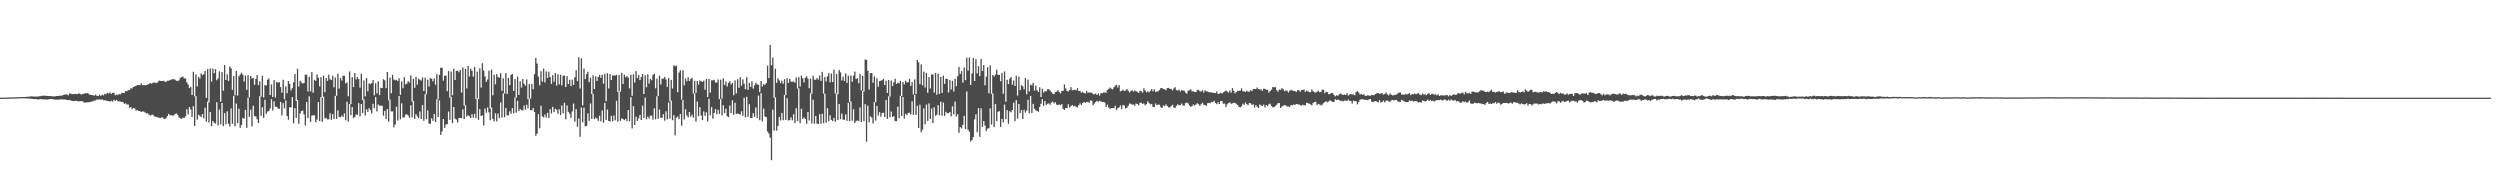 <?xml version="1.0" encoding="UTF-8"?>
<svg xmlns="http://www.w3.org/2000/svg" width="1920" height="150">
  <path d="M0 74.998h1v1.000H0zM1 74.998h1v1.000H1zM2 74.978h1v1.000H2zM3 74.940h1v1.000H3zM4 74.901h1v1.000H4zM5 74.900h1v1.000H5zM6 74.853h1v1.000H6zM7 74.812h1v1.000H7zM8 74.806h1v1.000H8zM9 74.781h1v1.000H9zM10 74.738h1v1.000H10zM11 74.706h1v1.000H11zM12 74.692h1v1.000H12zM13 74.616h1v1.000H13zM14 74.598h1v1.000H14zM15 74.598h1v1.000H15zM16 74.487h1v1.000H16zM17 74.528h1v1.000H17zM18 74.551h1v1.000H18zM19 74.499h1v1.034H19zM20 74.346h1v1.177H20zM21 74.241h1v1.411H21zM22 74.265h1v1.387H22zM23 74.058h1v1.742H23zM24 74.042h1v1.904H24zM25 74.113h1v1.863H25zM26 74.169h1v1.960H26zM27 74.135h1v1.867H27zM28 74.128h1v2.184H28zM29 74.116h1v2.325H29zM30 73.893h1v2.262H30zM31 73.784h1v2.274H31zM32 73.521h1v2.747H32zM33 73.527h1v2.801H33zM34 73.423h1v2.848H34zM35 73.670h1v2.791H35zM36 73.622h1v2.841H36zM37 73.728h1v2.572H37zM38 73.784h1v2.342H38zM39 73.815h1v2.200H39zM40 74.025h1v2.181H40zM41 74.001h1v2.416H41zM42 73.975h1v2.530H42zM43 73.745h1v2.808H43zM44 73.698h1v2.900H44zM45 73.565h1v2.916H45zM46 73.462h1v2.785H46zM47 73.533h1v2.841H47zM48 72.973h1v3.400H48zM49 72.713h1v3.689H49zM50 72.443h1v3.984H50zM51 72.574h1v4.283H51zM52 73.151h1v3.713H52zM53 71.822h1v4.968H53zM54 71.935h1v5.265H54zM55 72.345h1v5.175H55zM56 72.227h1v5.436H56zM57 72.081h1v5.450H57zM58 72.198h1v5.145H58zM59 72.273h1v5.455H59zM60 71.587h1v6.351H60zM61 72.183h1v5.444H61zM62 72.596h1v5.142H62zM63 72.211h1v5.565H63zM64 72.033h1v6.790H64zM65 71.524h1v7.154H65zM66 71.751h1v6.951H66zM67 71.414h1v7.102H67zM68 72.490h1v6.058H68zM69 72.899h1v5.396H69zM70 72.967h1v4.957H70zM71 73.168h1v4.546H71zM72 73.420h1v3.796H72zM73 72.575h1v4.562H73zM74 73.612h1v2.659H74zM75 73.771h1v2.843H75zM76 72.764h1v3.525H76zM77 73.631h1v3.044H77zM78 72.596h1v3.654H78zM79 73.259h1v3.758H79zM80 72.063h1v4.917H80zM81 72.284h1v4.951H81zM82 71.271h1v6.344H82zM83 71.845h1v5.752H83zM84 71.028h1v7.004H84zM85 72.092h1v5.304H85zM86 71.318h1v6.731H86zM87 71.336h1v5.355H87zM88 73.158h1v4.373H88zM89 72.596h1v4.033H89zM90 72.988h1v4.773H90zM91 72.187h1v5.576H91zM92 72.464h1v5.639H92zM93 71.287h1v6.956H93zM94 71.378h1v7.111H94zM95 71.290h1v8.477H95zM96 69.947h1v9.421H96zM97 69.979h1v10.317H97zM98 69.283h1v11.011H98zM99 69.044h1v13.736H99zM100 67.833h1v14.328H100zM101 67.944h1v15.966H101zM102 66.775h1v16.117H102zM103 66.328h1v16.986H103zM104 65.980h1v18.978H104zM105 65.324h1v19.226H105zM106 65.310h1v19.926H106zM107 65.350h1v19.939H107zM108 64.024h1v21.988H108zM109 65.494h1v20.026H109zM110 65.359h1v20.416H110zM111 65.484h1v20.919H111zM112 65.285h1v21.864H112zM113 64.946h1v22.116H113zM114 64.373h1v23.833H114zM115 63.820h1v24.942H115zM116 64.324h1v23.899H116zM117 63.468h1v24.611H117zM118 63.325h1v26.130H118zM119 63.620h1v26.087H119zM120 63.817h1v26.091H120zM121 62.669h1v27.633H121zM122 61.836h1v28.704H122zM123 62.219h1v28.345H123zM124 62.280h1v27.586H124zM125 62.016h1v28.989H125zM126 62.616h1v28.833H126zM127 62.995h1v27.849H127zM128 61.945h1v27.347H128zM129 61.999h1v25.493H129zM130 61.596h1v26.864H130zM131 61.138h1v27.313H131zM132 60.799h1v28.025H132zM133 60.892h1v27.757H133zM134 61.206h1v26.378H134zM135 62.019h1v25.069H135zM136 62.270h1v25.991H136zM137 61.629h1v28.561H137zM138 59.765h1v31.044H138zM139 59.282h1v32.031H139zM140 58.798h1v31.573H140zM141 60.215h1v30.385H141zM142 60.224h1v29.181H142zM143 63.252h1v20.721H143zM144 64.948h1v22.931H144zM145 67.612h1v14.673H145zM146 66.662h1v17.475H146zM147 72.975h1v16.952H147zM148 55.126h1v26.414H148zM149 73.977h1v22.739H149zM150 57.127h1v16.748H150zM151 66.415h1v25.453H151zM152 58.921h1v29.211H152zM153 60.352h1v28.525H153zM154 56.312h1v33.576H154zM155 57.714h1v29.821H155zM156 56.978h1v33.887H156zM157 54.434h1v28.234H157zM158 75.167h1v18.315H158zM159 53.098h1v24.926H159zM160 78.699h1v15.385H160zM161 52.567h1v33.471H161zM162 62.705h1v34.235H162zM163 52.619h1v40.372H163zM164 56.202h1v38.108H164zM165 53.118h1v41.855H165zM166 61.634h1v16.883H166zM167 60.259h1v36.128H167zM168 54.752h1v29.448H168zM169 78.196h1v17.363H169zM170 55.353h1v23.748H170zM171 69.651h1v27.262H171zM172 49.923h1v36.911H172zM173 61.451h1v33.952H173zM174 57.060h1v28.450H174zM175 62.129h1v32.880H175zM176 51.044h1v46.049H176zM177 52.499h1v30.803H177zM178 69.014h1v26.014H178zM179 58.423h1v15.194H179zM180 73.244h1v23.854H180zM181 54.546h1v25.011H181zM182 73.410h1v21.091H182zM183 58.605h1v24.904H183zM184 57.262h1v40.888H184zM185 55.803h1v40.160H185zM186 57.404h1v33.159H186zM187 62.597h1v28.583H187zM188 58.058h1v26.366H188zM189 68.981h1v29.198H189zM190 57.860h1v17.202H190zM191 74.794h1v14.918H191zM192 58.324h1v25.919H192zM193 60.351h1v36.733H193zM194 59.840h1v21.371H194zM195 65.152h1v24.108H195zM196 60.636h1v28.813H196zM197 57.715h1v33.942H197zM198 65.361h1v29.137H198zM199 62.339h1v11.565H199zM200 74.123h1v14.809H200zM201 58.229h1v24.096H201zM202 74.843h1v15.753H202zM203 65.222h1v11.443H203zM204 65.668h1v21.856H204zM205 61.256h1v24.472H205zM206 60.276h1v24.920H206zM207 72.965h1v10.408H207zM208 64.814h1v11.383H208zM209 74.471h1v10.408H209zM210 61.374h1v16.425H210zM211 74.953h1v6.960H211zM212 62.885h1v19.155H212zM213 63.546h1v19.713H213zM214 63.056h1v20.575H214zM215 66.893h1v11.380H215zM216 71.196h1v17.424H216zM217 61.248h1v18.017H217zM218 76.240h1v7.002H218zM219 66.408h1v10.686H219zM220 71.605h1v17.473H220zM221 62.265h1v29.702H221zM222 64.480h1v17.826H222zM223 69.413h1v13.128H223zM224 67.735h1v6.867H224zM225 63.161h1v31.510H225zM226 56.772h1v26.271H226zM227 77.504h1v13.057H227zM228 52.858h1v24.037H228zM229 66.456h1v28.609H229zM230 62.038h1v25.252H230zM231 63.207h1v22.019H231zM232 64.179h1v20.667H232zM233 63.728h1v24.147H233zM234 57.411h1v38.927H234zM235 57.306h1v20.955H235zM236 70.315h1v20.404H236zM237 58.967h1v15.016H237zM238 70.197h1v23.417H238zM239 55.362h1v33.432H239zM240 71.185h1v17.341H240zM241 61.294h1v27.187H241zM242 62.099h1v31.808H242zM243 57.179h1v34.602H243zM244 59.698h1v18.618H244zM245 66.316h1v26.623H245zM246 59.223h1v15.365H246zM247 74.971h1v18.624H247zM248 58.114h1v16.112H248zM249 70.786h1v20.190H249zM250 59.896h1v30.568H250zM251 62.089h1v29.588H251zM252 57.252h1v34.396H252zM253 60.899h1v26.066H253zM254 61.494h1v30.578H254zM255 58.228h1v29.315H255zM256 67.052h1v24.452H256zM257 59.507h1v14.115H257zM258 73.527h1v17.758H258zM259 56.593h1v28.120H259zM260 68.026h1v21.759H260zM261 59.963h1v30.172H261zM262 61.868h1v26.846H262zM263 58.049h1v31.779H263zM264 58.236h1v28.785H264zM265 64.074h1v28.332H265zM266 63.237h1v14.875H266zM267 73.966h1v19.444H267zM268 54.894h1v24.951H268zM269 79.915h1v8.568H269zM270 59.224h1v23.022H270zM271 66.887h1v23.887H271zM272 56.108h1v33.672H272zM273 61.049h1v26.833H273zM274 59.172h1v29.058H274zM275 60.772h1v18.418H275zM276 67.343h1v22.064H276zM277 56.503h1v23.366H277zM278 76.738h1v10.004H278zM279 61.797h1v14.569H279zM280 73.968h1v14.707H280zM281 59.978h1v23.981H281zM282 70.120h1v15.836H282zM283 64.015h1v19.009H283zM284 64.658h1v19.875H284zM285 63.866h1v23.269H285zM286 61.481h1v18.213H286zM287 73.234h1v9.966H287zM288 63.907h1v10.569H288zM289 71.690h1v13.921H289zM290 62.455h1v17.824H290zM291 72.988h1v8.207H291zM292 67.376h1v13.763H292zM293 67.630h1v13.645H293zM294 60.852h1v28.046H294zM295 61.691h1v23.473H295zM296 67.726h1v23.724H296zM297 55.328h1v28.503H297zM298 77.000h1v16.381H298zM299 59.599h1v16.970H299zM300 71.636h1v13.950H300zM301 57.462h1v28.051H301zM302 61.016h1v36.816H302zM303 61.709h1v33.994H303zM304 61.279h1v20.662H304zM305 62.289h1v30.345H305zM306 60.111h1v13.561H306zM307 72.824h1v18.786H307zM308 62.496h1v16.850H308zM309 67.750h1v22.445H309zM310 59.309h1v30.829H310zM311 64.843h1v23.154H311zM312 64.044h1v23.769H312zM313 62.299h1v26.443H313zM314 63.454h1v27.013H314zM315 57.915h1v22.968H315zM316 77.997h1v12.150H316zM317 60.483h1v17.081H317zM318 67.414h1v23.866H318zM319 59.128h1v28.502H319zM320 65.038h1v24.351H320zM321 60.352h1v30.449H321zM322 61.309h1v24.221H322zM323 61.904h1v29.393H323zM324 59.522h1v21.123H324zM325 69.905h1v22.928H325zM326 59.675h1v12.605H326zM327 72.423h1v19.133H327zM328 61.130h1v23.661H328zM329 66.483h1v28.548H329zM330 60.051h1v34.999H330zM331 60.483h1v30.323H331zM332 62.468h1v30.379H332zM333 60.252h1v27.280H333zM334 65.067h1v28.756H334zM335 56.996h1v19.212H335zM336 76.289h1v13.596H336zM337 57.443h1v19.604H337zM338 52.055h1v51.563H338zM339 51.959h1v48.949H339zM340 61.965h1v29.405H340zM341 58.188h1v39.997H341zM342 58.014h1v37.697H342zM343 70.049h1v25.230H343zM344 54.607h1v31.068H344zM345 74.848h1v17.145H345zM346 54.976h1v19.395H346zM347 73.146h1v21.371H347zM348 52.766h1v29.422H348zM349 61.398h1v29.721H349zM350 54.522h1v37.355H350zM351 54.207h1v39.959H351zM352 55.497h1v35.203H352zM353 53.799h1v36.788H353zM354 71.084h1v19.754H354zM355 51.748h1v32.316H355zM356 81.088h1v10.420H356zM357 52.875h1v27.959H357zM358 67.931h1v21.550H358zM359 50.650h1v37.832H359zM360 58.766h1v30.564H360zM361 52.733h1v37.898H361zM362 54.448h1v33.223H362zM363 58.849h1v31.527H363zM364 51.397h1v36.069H364zM365 75.921h1v14.911H365zM366 55.025h1v20.604H366zM367 76.126h1v15.952H367zM368 52.446h1v31.388H368zM369 67.221h1v21.868H369zM370 48.553h1v40.019H370zM371 54.202h1v42.269H371zM372 58.684h1v24.651H372zM373 62.859h1v23.786H373zM374 60.968h1v21.554H374zM375 54.285h1v32.005H375zM376 83.312h1v8.988H376zM377 53.558h1v29.078H377zM378 73.217h1v18.141H378zM379 57.511h1v35.702H379zM380 64.708h1v22.284H380zM381 56.855h1v36.361H381zM382 59.169h1v28.045H382zM383 59.712h1v31.015H383zM384 56.260h1v22.422H384zM385 69.726h1v20.551H385zM386 60.090h1v11.644H386zM387 71.848h1v18.235H387zM388 56.193h1v26.790H388zM389 72.140h1v16.437H389zM390 59.819h1v28.798H390zM391 65.377h1v20.089H391zM392 57.450h1v29.893H392zM393 56.889h1v26.086H393zM394 69.833h1v17.225H394zM395 60.665h1v14.301H395zM396 75.057h1v11.477H396zM397 58.732h1v18.729H397zM398 72.894h1v12.431H398zM399 62.396h1v21.215H399zM400 67.256h1v17.308H400zM401 60.573h1v24.296H401zM402 64.347h1v16.645H402zM403 65.908h1v18.361H403zM404 61.049h1v19.374H404zM405 76.112h1v7.121H405zM406 64.636h1v11.028H406zM407 75.677h1v8.881H407zM408 64.409h1v20.335H408zM409 68.504h1v14.534H409zM410 56.967h1v29.071H410zM411 44.567h1v59.663H411zM412 48.806h1v53.774H412zM413 58.833h1v28.809H413zM414 65.522h1v32.993H414zM415 54.713h1v26.497H415zM416 62.709h1v26.639H416zM417 52.670h1v37.550H417zM418 63.394h1v24.635H418zM419 54.840h1v35.438H419zM420 59.830h1v26.863H420zM421 55.025h1v35.628H421zM422 59.165h1v24.646H422zM423 64.439h1v22.679H423zM424 57.707h1v24.374H424zM425 62.768h1v23.366H425zM426 56.042h1v27.447H426zM427 65.797h1v18.436H427zM428 57.056h1v30.298H428zM429 64.817h1v19.086H429zM430 57.429h1v30.937H430zM431 65.586h1v15.400H431zM432 58.129h1v28.969H432zM433 58.078h1v20.811H433zM434 66.838h1v24.765H434zM435 58.483h1v22.492H435zM436 64.571h1v21.294H436zM437 61.300h1v25.983H437zM438 66.147h1v24.410H438zM439 61.116h1v24.419H439zM440 65.256h1v14.273H440zM441 59.291h1v34.120H441zM442 53.921h1v29.963H442zM443 62.251h1v35.026H443zM444 44.023h1v47.005H444zM445 67.976h1v37.130H445zM446 44.875h1v37.743H446zM447 80.953h1v12.928H447zM448 52.694h1v29.967H448zM449 60.738h1v36.218H449zM450 56.934h1v39.802H450zM451 55.085h1v31.983H451zM452 63.076h1v29.726H452zM453 59.641h1v19.835H453zM454 72.247h1v19.080H454zM455 57.781h1v14.272H455zM456 68.338h1v23.169H456zM457 58.637h1v31.736H457zM458 62.140h1v28.832H458zM459 59.134h1v33.684H459zM460 57.491h1v31.392H460zM461 59.775h1v33.434H461zM462 57.322h1v27.506H462zM463 64.263h1v29.940H463zM464 56.608h1v22.343H464zM465 77.760h1v14.373H465zM466 56.242h1v27.943H466zM467 67.885h1v25.002H467zM468 56.830h1v36.549H468zM469 61.415h1v27.496H469zM470 57.961h1v35.150H470zM471 57.953h1v30.762H471zM472 58.047h1v34.385H472zM473 57.573h1v19.830H473zM474 70.517h1v22.980H474zM475 57.661h1v12.464H475zM476 70.383h1v22.427H476zM477 55.837h1v35.026H477zM478 64.504h1v26.961H478zM479 57.221h1v35.073H479zM480 59.342h1v31.956H480zM481 58.372h1v34.710H481zM482 59.687h1v24.833H482zM483 67.902h1v25.157H483zM484 57.417h1v17.139H484zM485 73.595h1v24.997H485zM486 56.964h1v24.534H486zM487 63.391h1v32.627H487zM488 54.601h1v34.981H488zM489 59.997h1v32.891H489zM490 57.662h1v33.289H490zM491 61.484h1v26.775H491zM492 59.104h1v33.047H492zM493 56.764h1v24.320H493zM494 72.267h1v18.249H494zM495 57.779h1v17.152H495zM496 67.020h1v24.668H496zM497 57.019h1v32.629H497zM498 64.200h1v26.847H498zM499 60.609h1v28.254H499zM500 61.664h1v27.079H500zM501 57.542h1v34.307H501zM502 56.604h1v26.580H502zM503 67.834h1v23.761H503zM504 60.438h1v13.514H504zM505 73.756h1v17.423H505zM506 58.161h1v26.023H506zM507 64.871h1v25.617H507zM508 60.502h1v29.923H508zM509 60.295h1v27.435H509zM510 59.018h1v33.677H510zM511 61.065h1v24.438H511zM512 66.761h1v24.870H512zM513 60.004h1v18.676H513zM514 77.769h1v13.344H514zM515 61.327h1v16.000H515zM516 68.006h1v24.322H516zM517 50.136h1v38.276H517zM518 50.889h1v53.105H518zM519 50.359h1v40.029H519zM520 70.815h1v18.659H520zM521 55.717h1v35.682H521zM522 53.970h1v33.599H522zM523 76.454h1v20.071H523zM524 53.985h1v22.833H524zM525 65.539h1v26.263H525zM526 60.217h1v23.756H526zM527 62.475h1v26.150H527zM528 59.385h1v30.688H528zM529 62.201h1v23.780H529zM530 60.675h1v28.967H530zM531 59.798h1v28.278H531zM532 71.801h1v18.564H532zM533 61.996h1v9.616H533zM534 71.283h1v22.094H534zM535 62.199h1v15.793H535zM536 65.035h1v24.164H536zM537 61.795h1v20.532H537zM538 62.362h1v26.445H538zM539 62.914h1v29.323H539zM540 61.894h1v23.636H540zM541 68.915h1v20.052H541zM542 60.656h1v25.621H542zM543 74.553h1v18.730H543zM544 60.584h1v15.206H544zM545 71.097h1v17.481H545zM546 61.681h1v20.623H546zM547 61.674h1v29.464H547zM548 61.281h1v25.434H548zM549 63.304h1v20.441H549zM550 63.396h1v24.367H550zM551 61.041h1v23.296H551zM552 76.123h1v11.291H552zM553 61.170h1v14.873H553zM554 75.737h1v12.832H554zM555 60.231h1v20.626H555zM556 65.219h1v21.629H556zM557 62.495h1v21.030H557zM558 66.456h1v22.784H558zM559 63.664h1v26.274H559zM560 62.430h1v18.589H560zM561 64.924h1v22.036H561zM562 63.673h1v13.405H562zM563 73.165h1v14.994H563zM564 61.749h1v17.196H564zM565 71.791h1v15.861H565zM566 60.837h1v26.241H566zM567 67.486h1v20.038H567zM568 59.319h1v28.761H568zM569 65.847h1v19.641H569zM570 60.947h1v27.921H570zM571 64.239h1v10.825H571zM572 68.518h1v21.581H572zM573 59.252h1v15.106H573zM574 69.090h1v20.678H574zM575 63.767h1v16.258H575zM576 66.789h1v23.847H576zM577 62.414h1v28.170H577zM578 68.029h1v18.909H578zM579 65.599h1v24.112H579zM580 63.661h1v18.850H580zM581 64.691h1v26.105H581zM582 65.237h1v8.110H582zM583 70.771h1v21.551H583zM584 62.243h1v9.290H584zM585 66.380h1v26.929H585zM586 64.737h1v18.673H586zM587 65.119h1v24.402H587zM588 63.780h1v26.134H588zM589 50.394h1v50.598H589zM590 59.993h1v42.629H590zM591 34.555h1v71.140H591zM592 50.093h1v72.993H592zM593 44.158h1v40.080H593zM594 74.993h1v25.424H594zM595 52.737h1v22.013H595zM596 63.612h1v36.695H596zM597 60.128h1v36.592H597zM598 61.740h1v28.056H598zM599 63.843h1v28.683H599zM600 61.947h1v24.889H600zM601 64.258h1v28.038H601zM602 60.801h1v12.108H602zM603 73.014h1v19.109H603zM604 60.084h1v15.325H604zM605 63.645h1v28.900H605zM606 60.535h1v31.703H606zM607 62.679h1v27.447H607zM608 62.900h1v29.583H608zM609 62.472h1v25.259H609zM610 63.552h1v30.862H610zM611 59.476h1v23.683H611zM612 68.053h1v24.878H612zM613 59.295h1v8.526H613zM614 66.466h1v28.154H614zM615 58.001h1v25.542H615zM616 60.119h1v31.103H616zM617 63.229h1v26.916H617zM618 59.776h1v31.677H618zM619 58.646h1v36.397H619zM620 60.442h1v25.572H620zM621 67.737h1v24.785H621zM622 60.320h1v11.359H622zM623 71.952h1v22.793H623zM624 58.139h1v18.390H624zM625 61.172h1v33.873H625zM626 61.252h1v27.887H626zM627 59.950h1v34.965H627zM628 61.062h1v34.102H628zM629 58.031h1v29.675H629zM630 62.107h1v33.025H630zM631 55.171h1v32.159H631zM632 71.941h1v22.667H632zM633 59.189h1v12.755H633zM634 62.560h1v31.711H634zM635 58.615h1v24.544H635zM636 56.096h1v37.048H636zM637 63.245h1v25.267H637zM638 56.480h1v35.571H638zM639 63.056h1v29.997H639zM640 53.506h1v37.025H640zM641 71.803h1v21.618H641zM642 56.708h1v15.017H642zM643 72.225h1v20.049H643zM644 53.728h1v26.219H644zM645 55.601h1v35.888H645zM646 61.757h1v25.426H646zM647 58.904h1v32.929H647zM648 62.179h1v29.806H648zM649 56.361h1v31.535H649zM650 63.656h1v29.155H650zM651 58.120h1v20.831H651zM652 78.325h1v14.744H652zM653 57.844h1v20.190H653zM654 62.776h1v29.937H654zM655 58.149h1v25.743H655zM656 55.009h1v39.431H656zM657 60.699h1v32.291H657zM658 60.033h1v32.350H658zM659 63.930h1v29.140H659zM660 56.730h1v25.813H660zM661 69.474h1v24.291H661zM662 58.190h1v11.716H662zM663 70.256h1v22.810H663zM664 45.652h1v34.318H664zM665 46.004h1v62.787H665zM666 54.372h1v26.809H666zM667 68.835h1v25.098H667zM668 56.219h1v33.104H668zM669 56.078h1v34.183H669zM670 63.524h1v31.315H670zM671 58.667h1v19.716H671zM672 78.485h1v14.154H672zM673 60.124h1v21.240H673zM674 66.592h1v22.185H674zM675 62.256h1v23.878H675zM676 61.970h1v27.608H676zM677 61.586h1v25.299H677zM678 60.567h1v26.016H678zM679 65.312h1v24.472H679zM680 62.004h1v14.742H680zM681 71.446h1v19.850H681zM682 61.469h1v12.489H682zM683 74.119h1v16.018H683zM684 61.855h1v23.810H684zM685 66.141h1v23.706H685zM686 63.160h1v25.981H686zM687 60.481h1v32.486H687zM688 64.489h1v28.587H688zM689 63.548h1v18.431H689zM690 63.999h1v26.889H690zM691 62.097h1v11.518H691zM692 73.790h1v15.304H692zM693 63.002h1v11.454H693zM694 64.858h1v26.185H694zM695 62.012h1v25.434H695zM696 63.325h1v25.034H696zM697 63.116h1v23.674H697zM698 60.524h1v26.019H698zM699 65.997h1v21.987H699zM700 63.000h1v14.828H700zM701 72.581h1v15.595H701zM702 60.978h1v11.942H702zM703 72.250h1v16.018H703zM704 46.038h1v35.233H704zM705 47.824h1v50.503H705zM706 64.551h1v15.823H706zM707 49.517h1v52.082H707zM708 65.588h1v33.980H708zM709 54.966h1v28.227H709zM710 67.268h1v28.254H710zM711 55.975h1v24.336H711zM712 71.235h1v21.654H712zM713 59.163h1v20.261H713zM714 68.020h1v23.353H714zM715 57.343h1v25.959H715zM716 57.070h1v37.400H716zM717 71.042h1v11.276H717zM718 56.065h1v32.807H718zM719 72.736h1v15.427H719zM720 56.627h1v24.116H720zM721 72.114h1v16.436H721zM722 59.157h1v18.953H722zM723 71.305h1v17.602H723zM724 58.057h1v20.764H724zM725 64.398h1v24.573H725zM726 60.433h1v25.413H726zM727 60.678h1v26.315H727zM728 71.007h1v15.944H728zM729 61.367h1v24.656H729zM730 68.733h1v20.736H730zM731 62.067h1v19.595H731zM732 70.316h1v17.528H732zM733 60.399h1v17.588H733zM734 66.127h1v23.385H734zM735 58.466h1v29.223H735zM736 51.334h1v50.690H736zM737 56.874h1v40.774H737zM738 54.600h1v44.059H738zM739 63.484h1v32.407H739zM740 51.781h1v37.229H740zM741 61.599h1v37.419H741zM742 44.287h1v25.970H742zM743 54.240h1v45.409H743zM744 44.119h1v57.060H744zM745 65.288h1v43.396H745zM746 56.428h1v51.115H746zM747 44.662h1v60.668H747zM748 62.222h1v29.403H748zM749 45.452h1v42.350H749zM750 56.351h1v45.188H750zM751 50.878h1v32.092H751zM752 58.528h1v46.603H752zM753 45.189h1v38.015H753zM754 54.548h1v42.897H754zM755 49.946h1v43.055H755zM756 65.481h1v30.915H756zM757 58.827h1v41.890H757zM758 51.629h1v47.250H758zM759 71.678h1v26.634H759zM760 50.112h1v33.121H760zM761 72.080h1v23.555H761zM762 57.605h1v14.179H762zM763 58.770h1v38.817H763zM764 57.270h1v22.728H764zM765 53.456h1v39.571H765zM766 57.512h1v28.420H766zM767 57.480h1v27.823H767zM768 62.432h1v35.027H768zM769 55.971h1v35.314H769zM770 72.052h1v21.926H770zM771 54.878h1v25.442H771zM772 78.143h1v13.449H772zM773 61.247h1v23.350H773zM774 64.618h1v30.436H774zM775 60.400h1v25.058H775zM776 59.202h1v27.094H776zM777 65.101h1v19.379H777zM778 61.808h1v17.050H778zM779 66.056h1v27.029H779zM780 58.284h1v18.648H780zM781 73.375h1v17.726H781zM782 58.947h1v20.935H782zM783 69.148h1v17.746H783zM784 65.416h1v19.171H784zM785 66.323h1v25.054H785zM786 68.550h1v15.796H786zM787 59.994h1v26.448H787zM788 72.472h1v12.438H788zM789 61.118h1v15.495H789zM790 70.267h1v16.685H790zM791 65.195h1v8.455H791zM792 65.577h1v21.122H792zM793 63.588h1v16.176H793zM794 69.590h1v13.940H794zM795 65.870h1v18.842H795zM796 69.326h1v15.802H796zM797 70.641h1v15.290H797zM798 67.010h1v15.143H798zM799 74.504h1v5.205H799zM800 68.123h1v8.061H800zM801 71.088h1v10.210H801zM802 70.059h1v7.567H802zM803 70.143h1v10.481H803zM804 68.636h1v11.088H804zM805 68.481h1v10.899H805zM806 69.499h1v10.926H806zM807 70.728h1v8.037H807zM808 72.021h1v5.964H808zM809 72.257h1v7.227H809zM810 70.751h1v7.701H810zM811 70.355h1v9.988H811zM812 69.237h1v11.441H812zM813 70.611h1v9.609H813zM814 71.686h1v9.056H814zM815 69.846h1v10.081H815zM816 69.724h1v13.921H816zM817 64.868h1v19.538H817zM818 67.923h1v15.049H818zM819 69.835h1v13.156H819zM820 70.294h1v9.729H820zM821 69.115h1v13.456H821zM822 66.902h1v14.586H822zM823 69.389h1v11.268H823zM824 69.149h1v12.468H824zM825 68.809h1v12.465H825zM826 69.419h1v12.637H826zM827 67.672h1v14.876H827zM828 69.857h1v10.897H828zM829 69.867h1v9.546H829zM830 71.213h1v9.410H830zM831 70.561h1v8.616H831zM832 71.416h1v6.882H832zM833 71.758h1v7.312H833zM834 69.715h1v8.632H834zM835 71.327h1v6.873H835zM836 70.898h1v8.118H836zM837 71.207h1v5.995H837zM838 71.039h1v6.243H838zM839 72.317h1v8.491H839zM840 72.410h1v7.177H840zM841 71.805h1v6.500H841zM842 72.972h1v4.477H842zM843 71.717h1v6.485H843zM844 73.399h1v4.018H844zM845 71.488h1v6.333H845zM846 71.750h1v6.627H846zM847 70.941h1v7.321H847zM848 71.090h1v7.664H848zM849 71.260h1v10.866H849zM850 69.090h1v11.249H850zM851 68.297h1v14.194H851zM852 67.218h1v16.384H852zM853 68.079h1v14.872H853zM854 68.599h1v14.333H854zM855 67.047h1v16.085H855zM856 65.785h1v15.395H856zM857 65.147h1v19.369H857zM858 67.238h1v15.836H858zM859 65.294h1v17.116H859zM860 70.148h1v10.876H860zM861 69.707h1v14.062H861zM862 68.850h1v11.750H862zM863 69.835h1v11.243H863zM864 69.546h1v13.803H864zM865 68.366h1v14.427H865zM866 69.619h1v11.655H866zM867 71.021h1v8.506H867zM868 69.896h1v9.847H868zM869 69.330h1v11.140H869zM870 70.273h1v9.977H870zM871 69.433h1v11.755H871zM872 70.081h1v9.443H872zM873 70.427h1v9.423H873zM874 71.359h1v9.463H874zM875 69.705h1v9.281H875zM876 70.091h1v8.753H876zM877 71.046h1v8.719H877zM878 67.785h1v11.689H878zM879 69.439h1v11.416H879zM880 70.849h1v9.176H880zM881 70.119h1v7.699H881zM882 70.889h1v8.303H882zM883 69.705h1v10.421H883zM884 68.411h1v11.361H884zM885 70.121h1v11.942H885zM886 68.554h1v13.680H886zM887 70.553h1v8.924H887zM888 70.363h1v10.366H888zM889 70.134h1v10.155H889zM890 69.061h1v11.358H890zM891 67.696h1v14.646H891zM892 67.653h1v15.323H892zM893 68.399h1v12.620H893zM894 68.674h1v12.875H894zM895 69.250h1v10.945H895zM896 67.594h1v13.921H896zM897 67.464h1v15.025H897zM898 68.298h1v14.241H898zM899 68.186h1v13.302H899zM900 69.430h1v11.081H900zM901 67.939h1v14.614H901zM902 66.956h1v16.050H902zM903 69.111h1v12.216H903zM904 69.596h1v10.521H904zM905 68.809h1v12.114H905zM906 70.269h1v10.396H906zM907 69.253h1v10.243H907zM908 69.504h1v11.448H908zM909 69.630h1v11.527H909zM910 71.180h1v7.966H910zM911 71.874h1v6.861H911zM912 69.643h1v9.784H912zM913 69.333h1v11.733H913zM914 68.552h1v13.538H914zM915 70.177h1v11.253H915zM916 70.135h1v10.130H916zM917 70.678h1v10.398H917zM918 70.730h1v9.516H918zM919 69.281h1v9.968H919zM920 68.907h1v11.174H920zM921 70.055h1v11.241H921zM922 70.295h1v9.747H922zM923 69.281h1v9.607H923zM924 70.988h1v9.517H924zM925 69.255h1v11.427H925zM926 70.148h1v11.223H926zM927 70.230h1v9.006H927zM928 70.797h1v8.214H928zM929 70.864h1v8.423H929zM930 70.952h1v7.357H930zM931 71.284h1v7.152H931zM932 71.253h1v6.168H932zM933 71.533h1v7.568H933zM934 70.320h1v9.703H934zM935 72.140h1v6.359H935zM936 71.925h1v7.942H936zM937 71.216h1v6.473H937zM938 71.817h1v5.861H938zM939 70.835h1v8.823H939zM940 70.273h1v9.282H940zM941 69.486h1v12.702H941zM942 70.226h1v9.942H942zM943 71.120h1v8.056H943zM944 69.496h1v9.115H944zM945 71.180h1v8.590H945zM946 67.637h1v11.686H946zM947 69.672h1v9.245H947zM948 71.672h1v7.408H948zM949 70.676h1v9.030H949zM950 69.759h1v10.955H950zM951 69.712h1v12.323H951zM952 69.654h1v12.803H952zM953 67.834h1v13.792H953zM954 70.122h1v9.524H954zM955 70.050h1v10.471H955zM956 70.648h1v7.983H956zM957 69.680h1v10.267H957zM958 70.350h1v10.504H958zM959 70.391h1v8.774H959zM960 69.202h1v10.125H960zM961 69.936h1v10.660H961zM962 68.406h1v11.667H962zM963 68.320h1v14.261H963zM964 68.423h1v12.302H964zM965 67.195h1v14.788H965zM966 68.413h1v14.585H966zM967 68.756h1v11.526H967zM968 68.594h1v12.370H968zM969 69.778h1v11.607H969zM970 68.148h1v12.180H970zM971 68.223h1v14.237H971zM972 68.905h1v11.799H972zM973 68.972h1v12.487H973zM974 71.110h1v9.011H974zM975 69.943h1v9.666H975zM976 68.817h1v12.607H976zM977 66.824h1v15.572H977zM978 67.135h1v15.240H978zM979 66.905h1v14.433H979zM980 69.223h1v11.223H980zM981 70.425h1v8.812H981zM982 68.806h1v10.354H982zM983 68.954h1v13.990H983zM984 67.686h1v14.148H984zM985 68.530h1v12.745H985zM986 70.036h1v10.690H986zM987 69.437h1v11.533H987zM988 69.736h1v12.077H988zM989 71.009h1v10.682H989zM990 69.703h1v12.573H990zM991 68.991h1v11.624H991zM992 69.488h1v11.516H992zM993 69.843h1v10.378H993zM994 69.882h1v10.810H994zM995 70.584h1v9.232H995zM996 69.342h1v10.742H996zM997 69.213h1v10.995H997zM998 70.462h1v10.227H998zM999 69.157h1v11.993H999zM1000 69.137h1v11.297H1000zM1001 68.684h1v12.219H1001zM1002 70.604h1v10.228H1002zM1003 69.509h1v9.451H1003zM1004 70.151h1v8.981H1004zM1005 70.750h1v8.962H1005zM1006 70.797h1v9.413H1006zM1007 68.718h1v12.177H1007zM1008 70.064h1v8.913H1008zM1009 70.881h1v7.512H1009zM1010 71.105h1v7.013H1010zM1011 70.436h1v10.208H1011zM1012 69.806h1v9.999H1012zM1013 70.782h1v9.458H1013zM1014 70.574h1v10.410H1014zM1015 68.838h1v11.528H1015zM1016 69.023h1v10.202H1016zM1017 71.626h1v6.656H1017zM1018 70.325h1v7.472H1018zM1019 70.733h1v7.863H1019zM1020 72.467h1v5.481H1020zM1021 72.147h1v4.815H1021zM1022 71.209h1v6.557H1022zM1023 71.578h1v6.639H1023zM1024 72.928h1v5.425H1024zM1025 73.980h1v2.269H1025zM1026 73.157h1v3.729H1026zM1027 73.547h1v2.856H1027zM1028 72.530h1v4.415H1028zM1029 71.792h1v5.724H1029zM1030 72.401h1v4.981H1030zM1031 73.037h1v4.965H1031zM1032 72.474h1v4.711H1032zM1033 72.968h1v4.242H1033zM1034 71.597h1v6.043H1034zM1035 73.393h1v3.108H1035zM1036 72.535h1v4.914H1036zM1037 72.252h1v5.373H1037zM1038 72.574h1v7.003H1038zM1039 72.500h1v4.810H1039zM1040 73.233h1v4.507H1040zM1041 70.693h1v6.972H1041zM1042 70.008h1v10.101H1042zM1043 71.059h1v7.239H1043zM1044 72.607h1v4.038H1044zM1045 72.124h1v4.108H1045zM1046 72.820h1v3.458H1046zM1047 72.361h1v4.087H1047zM1048 73.572h1v3.105H1048zM1049 73.599h1v3.115H1049zM1050 73.102h1v3.927H1050zM1051 73.449h1v2.788H1051zM1052 73.533h1v2.626H1052zM1053 72.796h1v5.326H1053zM1054 73.172h1v5.337H1054zM1055 72.843h1v4.950H1055zM1056 72.190h1v5.430H1056zM1057 71.598h1v6.467H1057zM1058 71.443h1v7.208H1058zM1059 72.033h1v4.879H1059zM1060 71.757h1v7.015H1060zM1061 71.619h1v6.721H1061zM1062 72.636h1v4.563H1062zM1063 72.118h1v6.522H1063zM1064 70.991h1v6.374H1064zM1065 72.483h1v4.725H1065zM1066 73.296h1v4.379H1066zM1067 71.855h1v6.509H1067zM1068 72.680h1v4.420H1068zM1069 73.265h1v3.474H1069zM1070 73.083h1v4.018H1070zM1071 72.858h1v4.092H1071zM1072 72.615h1v4.108H1072zM1073 71.725h1v6.111H1073zM1074 71.073h1v7.159H1074zM1075 71.002h1v7.243H1075zM1076 72.646h1v4.029H1076zM1077 72.569h1v4.630H1077zM1078 72.783h1v5.145H1078zM1079 72.111h1v6.151H1079zM1080 72.588h1v5.896H1080zM1081 72.094h1v6.229H1081zM1082 71.594h1v5.533H1082zM1083 73.107h1v4.531H1083zM1084 72.211h1v5.060H1084zM1085 72.423h1v5.628H1085zM1086 71.811h1v5.798H1086zM1087 72.336h1v5.105H1087zM1088 71.877h1v6.230H1088zM1089 71.590h1v7.166H1089zM1090 72.597h1v5.766H1090zM1091 73.109h1v5.800H1091zM1092 71.764h1v5.398H1092zM1093 72.613h1v4.873H1093zM1094 72.414h1v5.584H1094zM1095 73.094h1v4.423H1095zM1096 72.064h1v4.395H1096zM1097 71.590h1v5.987H1097zM1098 72.899h1v3.862H1098zM1099 72.118h1v5.478H1099zM1100 72.012h1v5.295H1100zM1101 72.830h1v5.220H1101zM1102 72.344h1v4.872H1102zM1103 73.283h1v3.728H1103zM1104 72.362h1v4.424H1104zM1105 73.667h1v3.302H1105zM1106 73.203h1v3.217H1106zM1107 73.121h1v4.019H1107zM1108 73.398h1v3.519H1108zM1109 73.258h1v3.044H1109zM1110 73.148h1v3.770H1110zM1111 72.996h1v4.466H1111zM1112 73.986h1v2.543H1112zM1113 72.913h1v4.447H1113zM1114 73.679h1v2.755H1114zM1115 73.020h1v4.004H1115zM1116 72.326h1v5.061H1116zM1117 72.889h1v3.875H1117zM1118 72.728h1v5.196H1118zM1119 71.832h1v5.735H1119zM1120 71.584h1v6.392H1120zM1121 71.980h1v6.952H1121zM1122 71.303h1v7.538H1122zM1123 71.105h1v6.668H1123zM1124 72.473h1v5.980H1124zM1125 70.510h1v7.472H1125zM1126 71.590h1v7.302H1126zM1127 71.876h1v6.604H1127zM1128 71.083h1v6.115H1128zM1129 72.186h1v7.288H1129zM1130 70.337h1v9.395H1130zM1131 70.374h1v9.219H1131zM1132 70.681h1v8.242H1132zM1133 71.020h1v8.195H1133zM1134 70.940h1v8.416H1134zM1135 70.847h1v8.227H1135zM1136 70.013h1v9.331H1136zM1137 69.105h1v10.453H1137zM1138 69.708h1v10.140H1138zM1139 69.664h1v10.382H1139zM1140 70.568h1v9.924H1140zM1141 70.655h1v8.372H1141zM1142 70.327h1v7.916H1142zM1143 70.781h1v9.025H1143zM1144 69.754h1v9.745H1144zM1145 68.887h1v10.975H1145zM1146 70.661h1v8.545H1146zM1147 70.388h1v8.961H1147zM1148 71.130h1v7.298H1148zM1149 70.616h1v8.977H1149zM1150 70.346h1v8.367H1150zM1151 70.166h1v8.895H1151zM1152 70.871h1v9.548H1152zM1153 70.652h1v9.288H1153zM1154 70.169h1v8.942H1154zM1155 71.966h1v7.153H1155zM1156 71.610h1v7.417H1156zM1157 70.879h1v8.248H1157zM1158 71.423h1v8.082H1158zM1159 71.353h1v7.677H1159zM1160 70.829h1v7.947H1160zM1161 70.926h1v8.667H1161zM1162 71.187h1v7.295H1162zM1163 71.244h1v7.256H1163zM1164 71.367h1v7.629H1164zM1165 69.253h1v9.611H1165zM1166 70.688h1v8.878H1166zM1167 70.997h1v9.193H1167zM1168 70.670h1v8.733H1168zM1169 70.136h1v9.846H1169zM1170 70.951h1v9.284H1170zM1171 68.677h1v11.384H1171zM1172 69.548h1v9.720H1172zM1173 70.628h1v10.449H1173zM1174 69.750h1v10.063H1174zM1175 68.890h1v11.017H1175zM1176 69.060h1v12.003H1176zM1177 70.923h1v9.134H1177zM1178 70.561h1v8.863H1178zM1179 70.463h1v9.172H1179zM1180 70.911h1v8.577H1180zM1181 71.078h1v9.207H1181zM1182 70.812h1v9.042H1182zM1183 70.643h1v9.503H1183zM1184 70.998h1v8.611H1184zM1185 70.107h1v9.416H1185zM1186 70.379h1v9.398H1186zM1187 70.100h1v9.219H1187zM1188 70.743h1v8.596H1188zM1189 70.717h1v8.415H1189zM1190 71.355h1v8.177H1190zM1191 72.126h1v6.484H1191zM1192 71.871h1v5.994H1192zM1193 72.148h1v5.735H1193zM1194 71.261h1v7.041H1194zM1195 70.640h1v8.720H1195zM1196 71.324h1v6.526H1196zM1197 72.248h1v5.499H1197zM1198 71.328h1v7.636H1198zM1199 71.934h1v6.064H1199zM1200 71.757h1v5.642H1200zM1201 72.632h1v5.723H1201zM1202 72.491h1v5.582H1202zM1203 71.678h1v5.819H1203zM1204 72.699h1v4.539H1204zM1205 72.265h1v6.272H1205zM1206 72.058h1v5.779H1206zM1207 72.044h1v5.270H1207zM1208 73.662h1v3.719H1208zM1209 71.673h1v6.213H1209zM1210 71.449h1v6.513H1210zM1211 71.541h1v7.233H1211zM1212 72.227h1v5.090H1212zM1213 72.754h1v4.128H1213zM1214 72.012h1v4.952H1214zM1215 71.699h1v5.834H1215zM1216 71.879h1v6.903H1216zM1217 71.882h1v6.497H1217zM1218 71.457h1v5.749H1218zM1219 72.981h1v4.524H1219zM1220 71.178h1v7.074H1220zM1221 70.793h1v7.776H1221zM1222 71.241h1v7.319H1222zM1223 71.284h1v7.013H1223zM1224 71.788h1v6.047H1224zM1225 72.264h1v5.693H1225zM1226 72.005h1v6.514H1226zM1227 71.427h1v5.574H1227zM1228 71.466h1v6.210H1228zM1229 72.419h1v4.987H1229zM1230 73.216h1v4.092H1230zM1231 72.036h1v4.732H1231zM1232 73.181h1v4.106H1232zM1233 72.607h1v4.673H1233zM1234 72.458h1v4.733H1234zM1235 72.552h1v4.827H1235zM1236 73.263h1v3.813H1236zM1237 72.421h1v4.849H1237zM1238 72.023h1v5.377H1238zM1239 71.961h1v6.353H1239zM1240 72.298h1v5.235H1240zM1241 72.585h1v4.645H1241zM1242 72.612h1v4.702H1242zM1243 71.712h1v6.059H1243zM1244 71.922h1v6.329H1244zM1245 72.903h1v5.003H1245zM1246 71.858h1v6.315H1246zM1247 72.315h1v5.160H1247zM1248 71.934h1v5.429H1248zM1249 72.504h1v5.105H1249zM1250 72.998h1v4.202H1250zM1251 73.194h1v3.448H1251zM1252 73.216h1v3.288H1252zM1253 73.088h1v3.396H1253zM1254 72.892h1v3.631H1254zM1255 73.178h1v3.455H1255zM1256 74.022h1v2.796H1256zM1257 73.426h1v3.120H1257zM1258 73.780h1v2.170H1258zM1259 72.901h1v3.668H1259zM1260 72.654h1v4.862H1260zM1261 73.159h1v3.623H1261zM1262 73.845h1v2.869H1262zM1263 74.096h1v2.220H1263zM1264 73.509h1v3.099H1264zM1265 72.985h1v4.332H1265zM1266 73.341h1v3.484H1266zM1267 73.790h1v3.769H1267zM1268 73.151h1v3.477H1268zM1269 73.388h1v3.115H1269zM1270 74.084h1v1.953H1270zM1271 74.144h1v1.818H1271zM1272 73.470h1v3.714H1272zM1273 73.632h1v2.780H1273zM1274 73.791h1v2.890H1274zM1275 73.489h1v2.510H1275zM1276 73.574h1v2.444H1276zM1277 74.014h1v1.867H1277zM1278 74.178h1v2.006H1278zM1279 73.711h1v2.502H1279zM1280 73.571h1v2.560H1280zM1281 73.813h1v2.138H1281zM1282 74.285h1v1.606H1282zM1283 73.980h1v2.264H1283zM1284 73.745h1v1.959H1284zM1285 73.588h1v2.704H1285zM1286 73.817h1v2.326H1286zM1287 74.001h1v2.091H1287zM1288 73.992h1v2.031H1288zM1289 73.893h1v2.635H1289zM1290 73.646h1v2.720H1290zM1291 73.019h1v4.186H1291zM1292 73.812h1v3.007H1292zM1293 73.581h1v2.757H1293zM1294 73.314h1v3.250H1294zM1295 73.303h1v3.440H1295zM1296 73.038h1v3.196H1296zM1297 73.167h1v3.528H1297zM1298 73.728h1v2.314H1298zM1299 73.685h1v2.718H1299zM1300 73.846h1v2.792H1300zM1301 73.430h1v3.504H1301zM1302 73.406h1v2.864H1302zM1303 74.232h1v1.989H1303zM1304 73.682h1v1.835H1304zM1305 73.874h1v2.483H1305zM1306 73.280h1v3.438H1306zM1307 73.097h1v3.521H1307zM1308 73.727h1v2.756H1308zM1309 74.223h1v1.844H1309zM1310 74.213h1v1.325H1310zM1311 73.995h1v1.830H1311zM1312 73.715h1v2.430H1312zM1313 73.397h1v3.114H1313zM1314 73.965h1v2.773H1314zM1315 73.094h1v3.087H1315zM1316 73.420h1v2.974H1316zM1317 73.701h1v2.890H1317zM1318 72.879h1v3.319H1318zM1319 73.051h1v3.385H1319zM1320 73.582h1v2.713H1320zM1321 73.691h1v2.646H1321zM1322 73.603h1v2.629H1322zM1323 73.957h1v2.525H1323zM1324 73.796h1v2.352H1324zM1325 73.523h1v3.001H1325zM1326 73.528h1v2.744H1326zM1327 73.788h1v3.068H1327zM1328 73.365h1v2.986H1328zM1329 73.803h1v2.319H1329zM1330 72.950h1v3.183H1330zM1331 73.227h1v3.163H1331zM1332 73.675h1v2.852H1332zM1333 73.867h1v2.081H1333zM1334 73.897h1v2.052H1334zM1335 73.832h1v2.325H1335zM1336 74.017h1v1.873H1336zM1337 73.904h1v1.843H1337zM1338 74.121h1v1.828H1338zM1339 74.345h1v1.797H1339zM1340 73.687h1v2.229H1340zM1341 73.759h1v2.496H1341zM1342 73.611h1v2.876H1342zM1343 73.602h1v2.324H1343zM1344 74.035h1v1.932H1344zM1345 73.943h1v2.128H1345zM1346 73.951h1v2.222H1346zM1347 74.081h1v2.006H1347zM1348 73.883h1v2.379H1348zM1349 74.006h1v2.604H1349zM1350 73.743h1v2.431H1350zM1351 73.828h1v2.019H1351zM1352 73.857h1v2.528H1352zM1353 73.800h1v2.482H1353zM1354 73.707h1v2.685H1354zM1355 73.963h1v2.118H1355zM1356 74.121h1v2.207H1356zM1357 73.795h1v2.521H1357zM1358 73.966h1v2.661H1358zM1359 73.856h1v2.395H1359zM1360 73.673h1v2.750H1360zM1361 73.584h1v2.973H1361zM1362 73.701h1v2.840H1362zM1363 73.527h1v3.200H1363zM1364 73.654h1v2.512H1364zM1365 73.869h1v2.481H1365zM1366 73.968h1v2.262H1366zM1367 73.870h1v2.440H1367zM1368 73.871h1v2.630H1368zM1369 73.845h1v2.526H1369zM1370 73.829h1v2.331H1370zM1371 73.500h1v2.785H1371zM1372 74.107h1v2.007H1372zM1373 74.156h1v1.852H1373zM1374 74.566h1v1.152H1374zM1375 74.340h1v1.710H1375zM1376 74.187h1v1.627H1376zM1377 74.125h1v1.726H1377zM1378 73.903h1v1.867H1378zM1379 74.218h1v1.704H1379zM1380 74.269h1v1.361H1380zM1381 74.200h1v1.424H1381zM1382 74.258h1v1.482H1382zM1383 74.253h1v1.477H1383zM1384 74.040h1v1.497H1384zM1385 74.474h1v1.426H1385zM1386 74.063h1v2.079H1386zM1387 73.967h1v1.855H1387zM1388 74.302h1v1.850H1388zM1389 73.949h1v2.233H1389zM1390 73.812h1v1.820H1390zM1391 74.133h1v1.981H1391zM1392 73.449h1v2.744H1392zM1393 73.513h1v2.315H1393zM1394 74.011h1v2.029H1394zM1395 73.707h1v2.712H1395zM1396 73.830h1v2.130H1396zM1397 73.821h1v2.256H1397zM1398 73.864h1v2.418H1398zM1399 73.686h1v2.620H1399zM1400 74.031h1v2.439H1400zM1401 73.717h1v2.371H1401zM1402 73.824h1v2.473H1402zM1403 74.027h1v2.193H1403zM1404 73.982h1v2.427H1404zM1405 73.702h1v2.499H1405zM1406 73.627h1v2.907H1406zM1407 73.888h1v2.433H1407zM1408 73.636h1v2.347H1408zM1409 73.981h1v2.228H1409zM1410 73.875h1v2.304H1410zM1411 73.689h1v2.483H1411zM1412 73.754h1v2.487H1412zM1413 73.861h1v2.407H1413zM1414 73.764h1v2.334H1414zM1415 73.931h1v2.266H1415zM1416 73.829h1v2.182H1416zM1417 73.797h1v2.379H1417zM1418 73.922h1v1.963H1418zM1419 73.533h1v2.282H1419zM1420 73.888h1v2.293H1420zM1421 73.813h1v2.285H1421zM1422 73.939h1v2.008H1422zM1423 74.298h1v1.730H1423zM1424 74.222h1v1.624H1424zM1425 73.796h1v2.168H1425zM1426 74.105h1v1.957H1426zM1427 74.129h1v1.880H1427zM1428 74.225h1v1.463H1428zM1429 73.956h1v2.098H1429zM1430 73.992h1v1.911H1430zM1431 74.010h1v1.822H1431zM1432 74.079h1v1.824H1432zM1433 74.095h1v2.143H1433zM1434 73.986h1v1.823H1434zM1435 73.992h1v1.947H1435zM1436 74.208h1v1.813H1436zM1437 74.256h1v1.774H1437zM1438 74.132h1v1.684H1438zM1439 74.512h1v1.229H1439zM1440 74.420h1v1.435H1440zM1441 74.075h1v1.578H1441zM1442 74.139h1v1.879H1442zM1443 74.007h1v1.737H1443zM1444 74.084h1v1.565H1444zM1445 74.327h1v1.229H1445zM1446 74.310h1v1.412H1446zM1447 74.364h1v1.311H1447zM1448 74.480h1v1.163H1448zM1449 74.176h1v1.409H1449zM1450 74.520h1v1.172H1450zM1451 74.608h1v1.063H1451zM1452 74.494h1v1.179H1452zM1453 74.408h1v1.010H1453zM1454 74.410h1v1.197H1454zM1455 74.428h1v1.000H1455zM1456 74.407h1v1.064H1456zM1457 74.538h1v1.156H1457zM1458 74.469h1v1.088H1458zM1459 74.323h1v1.003H1459zM1460 74.736h1v1.000H1460zM1461 74.492h1v1.000H1461zM1462 74.478h1v1.080H1462zM1463 74.489h1v1.000H1463zM1464 74.548h1v1.000H1464zM1465 74.554h1v1.000H1465zM1466 74.610h1v1.000H1466zM1467 74.509h1v1.000H1467zM1468 74.536h1v1.000H1468zM1469 74.631h1v1.000H1469zM1470 74.684h1v1.000H1470zM1471 74.838h1v1.000H1471zM1472 74.792h1v1.000H1472zM1473 74.644h1v1.000H1473zM1474 74.634h1v1.000H1474zM1475 74.732h1v1.000H1475zM1476 74.476h1v1.000H1476zM1477 74.487h1v1.059H1477zM1478 74.598h1v1.000H1478zM1479 74.670h1v1.000H1479zM1480 74.696h1v1.000H1480zM1481 74.514h1v1.084H1481zM1482 74.443h1v1.167H1482zM1483 74.588h1v1.000H1483zM1484 74.685h1v1.000H1484zM1485 74.772h1v1.000H1485zM1486 74.664h1v1.000H1486zM1487 74.755h1v1.000H1487zM1488 74.553h1v1.000H1488zM1489 74.700h1v1.000H1489zM1490 74.828h1v1.000H1490zM1491 74.846h1v1.000H1491zM1492 74.806h1v1.000H1492zM1493 74.814h1v1.000H1493zM1494 74.741h1v1.000H1494zM1495 74.745h1v1.000H1495zM1496 74.842h1v1.000H1496zM1497 74.764h1v1.000H1497zM1498 74.755h1v1.000H1498zM1499 74.684h1v1.000H1499zM1500 74.714h1v1.000H1500zM1501 74.704h1v1.000H1501zM1502 74.586h1v1.000H1502zM1503 74.677h1v1.000H1503zM1504 74.797h1v1.000H1504zM1505 74.706h1v1.000H1505zM1506 74.760h1v1.000H1506zM1507 74.655h1v1.000H1507zM1508 74.654h1v1.000H1508zM1509 74.750h1v1.000H1509zM1510 74.839h1v1.000H1510zM1511 74.854h1v1.000H1511zM1512 74.784h1v1.000H1512zM1513 74.774h1v1.000H1513zM1514 74.768h1v1.000H1514zM1515 74.724h1v1.000H1515zM1516 74.731h1v1.000H1516zM1517 74.528h1v1.000H1517zM1518 74.658h1v1.000H1518zM1519 74.739h1v1.000H1519zM1520 74.722h1v1.000H1520zM1521 74.724h1v1.000H1521zM1522 74.712h1v1.000H1522zM1523 74.644h1v1.000H1523zM1524 74.778h1v1.000H1524zM1525 74.775h1v1.000H1525zM1526 74.728h1v1.000H1526zM1527 74.741h1v1.000H1527zM1528 74.776h1v1.000H1528zM1529 74.826h1v1.000H1529zM1530 74.789h1v1.000H1530zM1531 74.791h1v1.000H1531zM1532 74.683h1v1.000H1532zM1533 74.737h1v1.000H1533zM1534 74.844h1v1.000H1534zM1535 74.787h1v1.000H1535zM1536 74.709h1v1.000H1536zM1537 74.848h1v1.000H1537zM1538 74.811h1v1.000H1538zM1539 74.820h1v1.000H1539zM1540 74.870h1v1.000H1540zM1541 74.929h1v1.000H1541zM1542 74.819h1v1.000H1542zM1543 74.779h1v1.000H1543zM1544 74.873h1v1.000H1544zM1545 74.846h1v1.000H1545zM1546 74.824h1v1.000H1546zM1547 74.816h1v1.000H1547zM1548 74.805h1v1.000H1548zM1549 74.864h1v1.000H1549zM1550 74.845h1v1.000H1550zM1551 74.767h1v1.000H1551zM1552 74.844h1v1.000H1552zM1553 74.789h1v1.000H1553zM1554 74.807h1v1.000H1554zM1555 74.782h1v1.000H1555zM1556 74.793h1v1.000H1556zM1557 74.824h1v1.000H1557zM1558 74.737h1v1.000H1558zM1559 74.744h1v1.000H1559zM1560 74.792h1v1.000H1560zM1561 74.794h1v1.000H1561zM1562 74.754h1v1.000H1562zM1563 74.762h1v1.000H1563zM1564 74.693h1v1.000H1564zM1565 74.675h1v1.000H1565zM1566 74.727h1v1.000H1566zM1567 74.715h1v1.000H1567zM1568 74.683h1v1.000H1568zM1569 74.693h1v1.000H1569zM1570 74.687h1v1.000H1570zM1571 74.720h1v1.000H1571zM1572 74.589h1v1.000H1572zM1573 74.599h1v1.000H1573zM1574 74.618h1v1.000H1574zM1575 74.671h1v1.000H1575zM1576 74.684h1v1.000H1576zM1577 74.702h1v1.000H1577zM1578 74.663h1v1.000H1578zM1579 74.733h1v1.000H1579zM1580 74.723h1v1.000H1580zM1581 74.751h1v1.000H1581zM1582 74.707h1v1.000H1582zM1583 74.792h1v1.000H1583zM1584 74.740h1v1.000H1584zM1585 74.683h1v1.000H1585zM1586 74.707h1v1.000H1586zM1587 74.679h1v1.000H1587zM1588 74.677h1v1.000H1588zM1589 74.690h1v1.000H1589zM1590 74.631h1v1.000H1590zM1591 74.723h1v1.000H1591zM1592 74.740h1v1.000H1592zM1593 74.696h1v1.000H1593zM1594 74.727h1v1.000H1594zM1595 74.722h1v1.000H1595zM1596 74.687h1v1.000H1596zM1597 74.628h1v1.000H1597zM1598 74.718h1v1.000H1598zM1599 74.638h1v1.000H1599zM1600 74.676h1v1.000H1600zM1601 74.768h1v1.000H1601zM1602 74.651h1v1.000H1602zM1603 74.679h1v1.000H1603zM1604 74.687h1v1.000H1604zM1605 74.692h1v1.000H1605zM1606 74.712h1v1.000H1606zM1607 74.826h1v1.000H1607zM1608 74.744h1v1.000H1608zM1609 74.730h1v1.000H1609zM1610 74.717h1v1.000H1610zM1611 74.734h1v1.000H1611zM1612 74.714h1v1.000H1612zM1613 74.755h1v1.000H1613zM1614 74.780h1v1.000H1614zM1615 74.773h1v1.000H1615zM1616 74.769h1v1.000H1616zM1617 74.746h1v1.000H1617zM1618 74.780h1v1.000H1618zM1619 74.777h1v1.000H1619zM1620 74.785h1v1.000H1620zM1621 74.774h1v1.000H1621zM1622 74.812h1v1.000H1622zM1623 74.815h1v1.000H1623zM1624 74.799h1v1.000H1624zM1625 74.845h1v1.000H1625zM1626 74.816h1v1.000H1626zM1627 74.825h1v1.000H1627zM1628 74.835h1v1.000H1628zM1629 74.818h1v1.000H1629zM1630 74.747h1v1.000H1630zM1631 74.845h1v1.000H1631zM1632 74.872h1v1.000H1632zM1633 74.904h1v1.000H1633zM1634 74.829h1v1.000H1634zM1635 74.852h1v1.000H1635zM1636 74.816h1v1.000H1636zM1637 74.810h1v1.000H1637zM1638 74.851h1v1.000H1638zM1639 74.822h1v1.000H1639zM1640 74.808h1v1.000H1640zM1641 74.824h1v1.000H1641zM1642 74.851h1v1.000H1642zM1643 74.849h1v1.000H1643zM1644 74.880h1v1.000H1644zM1645 74.905h1v1.000H1645zM1646 74.872h1v1.000H1646zM1647 74.848h1v1.000H1647zM1648 74.856h1v1.000H1648zM1649 74.848h1v1.000H1649zM1650 74.876h1v1.000H1650zM1651 74.911h1v1.000H1651zM1652 74.907h1v1.000H1652zM1653 74.891h1v1.000H1653zM1654 74.907h1v1.000H1654zM1655 74.919h1v1.000H1655zM1656 74.938h1v1.000H1656zM1657 74.915h1v1.000H1657zM1658 74.915h1v1.000H1658zM1659 74.898h1v1.000H1659zM1660 74.900h1v1.000H1660zM1661 74.883h1v1.000H1661zM1662 74.862h1v1.000H1662zM1663 74.859h1v1.000H1663zM1664 74.890h1v1.000H1664zM1665 74.862h1v1.000H1665zM1666 74.918h1v1.000H1666zM1667 74.894h1v1.000H1667zM1668 74.832h1v1.000H1668zM1669 74.894h1v1.000H1669zM1670 74.944h1v1.000H1670zM1671 74.898h1v1.000H1671zM1672 74.936h1v1.000H1672zM1673 74.916h1v1.000H1673zM1674 74.902h1v1.000H1674zM1675 74.919h1v1.000H1675zM1676 74.932h1v1.000H1676zM1677 74.942h1v1.000H1677zM1678 74.963h1v1.000H1678zM1679 74.944h1v1.000H1679zM1680 74.916h1v1.000H1680zM1681 74.939h1v1.000H1681zM1682 74.957h1v1.000H1682zM1683 74.955h1v1.000H1683zM1684 74.942h1v1.000H1684zM1685 74.931h1v1.000H1685zM1686 74.934h1v1.000H1686zM1687 74.938h1v1.000H1687zM1688 74.956h1v1.000H1688zM1689 74.975h1v1.000H1689zM1690 74.959h1v1.000H1690zM1691 74.924h1v1.000H1691zM1692 74.947h1v1.000H1692zM1693 74.951h1v1.000H1693zM1694 74.939h1v1.000H1694zM1695 74.944h1v1.000H1695zM1696 74.946h1v1.000H1696zM1697 74.945h1v1.000H1697zM1698 74.941h1v1.000H1698zM1699 74.953h1v1.000H1699zM1700 74.949h1v1.000H1700zM1701 74.944h1v1.000H1701zM1702 74.947h1v1.000H1702zM1703 74.953h1v1.000H1703zM1704 74.969h1v1.000H1704zM1705 74.970h1v1.000H1705zM1706 74.970h1v1.000H1706zM1707 74.968h1v1.000H1707zM1708 74.956h1v1.000H1708zM1709 74.951h1v1.000H1709zM1710 74.956h1v1.000H1710zM1711 74.941h1v1.000H1711zM1712 74.957h1v1.000H1712zM1713 74.968h1v1.000H1713zM1714 74.943h1v1.000H1714zM1715 74.961h1v1.000H1715zM1716 74.955h1v1.000H1716zM1717 74.946h1v1.000H1717zM1718 74.940h1v1.000H1718zM1719 74.981h1v1.000H1719zM1720 74.983h1v1.000H1720zM1721 74.968h1v1.000H1721zM1722 74.951h1v1.000H1722zM1723 74.961h1v1.000H1723zM1724 74.981h1v1.000H1724zM1725 74.981h1v1.000H1725zM1726 74.973h1v1.000H1726zM1727 74.964h1v1.000H1727zM1728 74.967h1v1.000H1728zM1729 74.956h1v1.000H1729zM1730 74.974h1v1.000H1730zM1731 74.976h1v1.000H1731zM1732 74.976h1v1.000H1732zM1733 74.973h1v1.000H1733zM1734 74.980h1v1.000H1734zM1735 74.979h1v1.000H1735zM1736 74.983h1v1.000H1736zM1737 74.972h1v1.000H1737zM1738 74.968h1v1.000H1738zM1739 74.978h1v1.000H1739zM1740 74.981h1v1.000H1740zM1741 74.979h1v1.000H1741zM1742 74.973h1v1.000H1742zM1743 74.972h1v1.000H1743zM1744 74.977h1v1.000H1744zM1745 74.968h1v1.000H1745zM1746 74.965h1v1.000H1746zM1747 74.972h1v1.000H1747zM1748 74.979h1v1.000H1748zM1749 74.970h1v1.000H1749zM1750 74.979h1v1.000H1750zM1751 74.971h1v1.000H1751zM1752 74.973h1v1.000H1752zM1753 74.977h1v1.000H1753zM1754 74.982h1v1.000H1754zM1755 74.972h1v1.000H1755zM1756 74.977h1v1.000H1756zM1757 74.980h1v1.000H1757zM1758 74.981h1v1.000H1758zM1759 74.980h1v1.000H1759zM1760 74.986h1v1.000H1760zM1761 74.983h1v1.000H1761zM1762 74.970h1v1.000H1762zM1763 74.980h1v1.000H1763zM1764 74.982h1v1.000H1764zM1765 74.974h1v1.000H1765zM1766 74.988h1v1.000H1766zM1767 74.987h1v1.000H1767zM1768 74.982h1v1.000H1768zM1769 74.984h1v1.000H1769zM1770 74.981h1v1.000H1770zM1771 74.977h1v1.000H1771zM1772 74.979h1v1.000H1772zM1773 74.978h1v1.000H1773zM1774 74.974h1v1.000H1774zM1775 74.978h1v1.000H1775zM1776 74.976h1v1.000H1776zM1777 74.974h1v1.000H1777zM1778 74.974h1v1.000H1778zM1779 74.977h1v1.000H1779zM1780 74.984h1v1.000H1780zM1781 74.984h1v1.000H1781zM1782 74.978h1v1.000H1782zM1783 74.972h1v1.000H1783zM1784 74.976h1v1.000H1784zM1785 74.976h1v1.000H1785zM1786 74.975h1v1.000H1786zM1787 74.983h1v1.000H1787zM1788 74.988h1v1.000H1788zM1789 74.979h1v1.000H1789zM1790 74.984h1v1.000H1790zM1791 74.985h1v1.000H1791zM1792 74.983h1v1.000H1792zM1793 74.982h1v1.000H1793zM1794 74.976h1v1.000H1794zM1795 74.984h1v1.000H1795zM1796 74.979h1v1.000H1796zM1797 74.983h1v1.000H1797zM1798 74.986h1v1.000H1798zM1799 74.980h1v1.000H1799zM1800 74.989h1v1.000H1800zM1801 74.989h1v1.000H1801zM1802 74.989h1v1.000H1802zM1803 74.987h1v1.000H1803zM1804 74.987h1v1.000H1804zM1805 74.985h1v1.000H1805zM1806 74.989h1v1.000H1806zM1807 74.989h1v1.000H1807zM1808 74.988h1v1.000H1808zM1809 74.989h1v1.000H1809zM1810 74.988h1v1.000H1810zM1811 74.985h1v1.000H1811zM1812 74.991h1v1.000H1812zM1813 74.988h1v1.000H1813zM1814 74.986h1v1.000H1814zM1815 74.986h1v1.000H1815zM1816 74.991h1v1.000H1816zM1817 74.989h1v1.000H1817zM1818 74.992h1v1.000H1818zM1819 74.991h1v1.000H1819zM1820 74.993h1v1.000H1820zM1821 74.991h1v1.000H1821zM1822 74.995h1v1.000H1822zM1823 74.993h1v1.000H1823zM1824 74.991h1v1.000H1824zM1825 74.993h1v1.000H1825zM1826 74.992h1v1.000H1826zM1827 74.992h1v1.000H1827zM1828 74.994h1v1.000H1828zM1829 74.994h1v1.000H1829zM1830 74.995h1v1.000H1830zM1831 74.996h1v1.000H1831zM1832 74.995h1v1.000H1832zM1833 74.995h1v1.000H1833zM1834 74.993h1v1.000H1834zM1835 74.993h1v1.000H1835zM1836 74.992h1v1.000H1836zM1837 74.995h1v1.000H1837zM1838 74.993h1v1.000H1838zM1839 74.993h1v1.000H1839zM1840 74.994h1v1.000H1840zM1841 74.992h1v1.000H1841zM1842 74.992h1v1.000H1842zM1843 74.993h1v1.000H1843zM1844 74.995h1v1.000H1844zM1845 74.996h1v1.000H1845zM1846 74.995h1v1.000H1846zM1847 74.995h1v1.000H1847zM1848 74.995h1v1.000H1848zM1849 74.996h1v1.000H1849zM1850 74.996h1v1.000H1850zM1851 74.997h1v1.000H1851zM1852 74.996h1v1.000H1852zM1853 74.996h1v1.000H1853zM1854 74.996h1v1.000H1854zM1855 74.995h1v1.000H1855zM1856 74.997h1v1.000H1856zM1857 74.997h1v1.000H1857zM1858 74.996h1v1.000H1858zM1859 74.995h1v1.000H1859zM1860 74.997h1v1.000H1860zM1861 74.995h1v1.000H1861zM1862 74.996h1v1.000H1862zM1863 74.997h1v1.000H1863zM1864 74.997h1v1.000H1864zM1865 74.997h1v1.000H1865zM1866 74.997h1v1.000H1866zM1867 74.997h1v1.000H1867zM1868 74.997h1v1.000H1868zM1869 74.998h1v1.000H1869zM1870 74.998h1v1.000H1870zM1871 74.998h1v1.000H1871zM1872 74.998h1v1.000H1872zM1873 74.998h1v1.000H1873zM1874 74.999h1v1.000H1874zM1875 74.999h1v1.000H1875zM1876 74.999h1v1.000H1876zM1877 74.999h1v1.000H1877zM1878 74.999h1v1.000H1878zM1879 74.999h1v1.000H1879zM1880 74.999h1v1.000H1880zM1881 74.999h1v1.000H1881zM1882 75.000h1v1.000H1882zM1883 74.999h1v1.000H1883zM1884 74.999h1v1.000H1884zM1885 74.999h1v1.000H1885zM1886 74.999h1v1.000H1886zM1887 74.999h1v1.000H1887zM1888 75.000h1v1.000H1888zM1889 75.000h1v1.000H1889zM1890 75.000h1v1.000H1890zM1891 75.000h1v1.000H1891zM1892 75.000h1v1.000H1892zM1893 75.000h1v1.000H1893zM1894 75.000h1v1.000H1894zM1895 75.000h1v1.000H1895zM1896 75.000h1v1.000H1896zM1897 75.000h1v1.000H1897zM1898 75.000h1v1.000H1898zM1899 75.000h1v1.000H1899zM1900 75.000h1v1.000H1900zM1901 75.000h1v1.000H1901zM1902 75.000h1v1.000H1902zM1903 75.000h1v1.000H1903zM1904 75.000h1v1.000H1904zM1905 75.000h1v1.000H1905zM1906 75.000h1v1.000H1906zM1907 75.000h1v1.000H1907zM1908 75.000h1v1.000H1908zM1909 75.000h1v1.000H1909zM1910 75.000h1v1.000H1910zM1911 75.000h1v1.000H1911zM1912 75.000h1v1.000H1912zM1913 150.000h1v1.000H1913zM1914 150.000h1v1.000H1914zM1915 150.000h1v1.000H1915zM1916 150.000h1v1.000H1916zM1917 150.000h1v1.000H1917zM1918 150.000h1v1.000H1918zM1919 150.000h1v1.000H1919z" fill="#4a4a4a"></path>
</svg>

